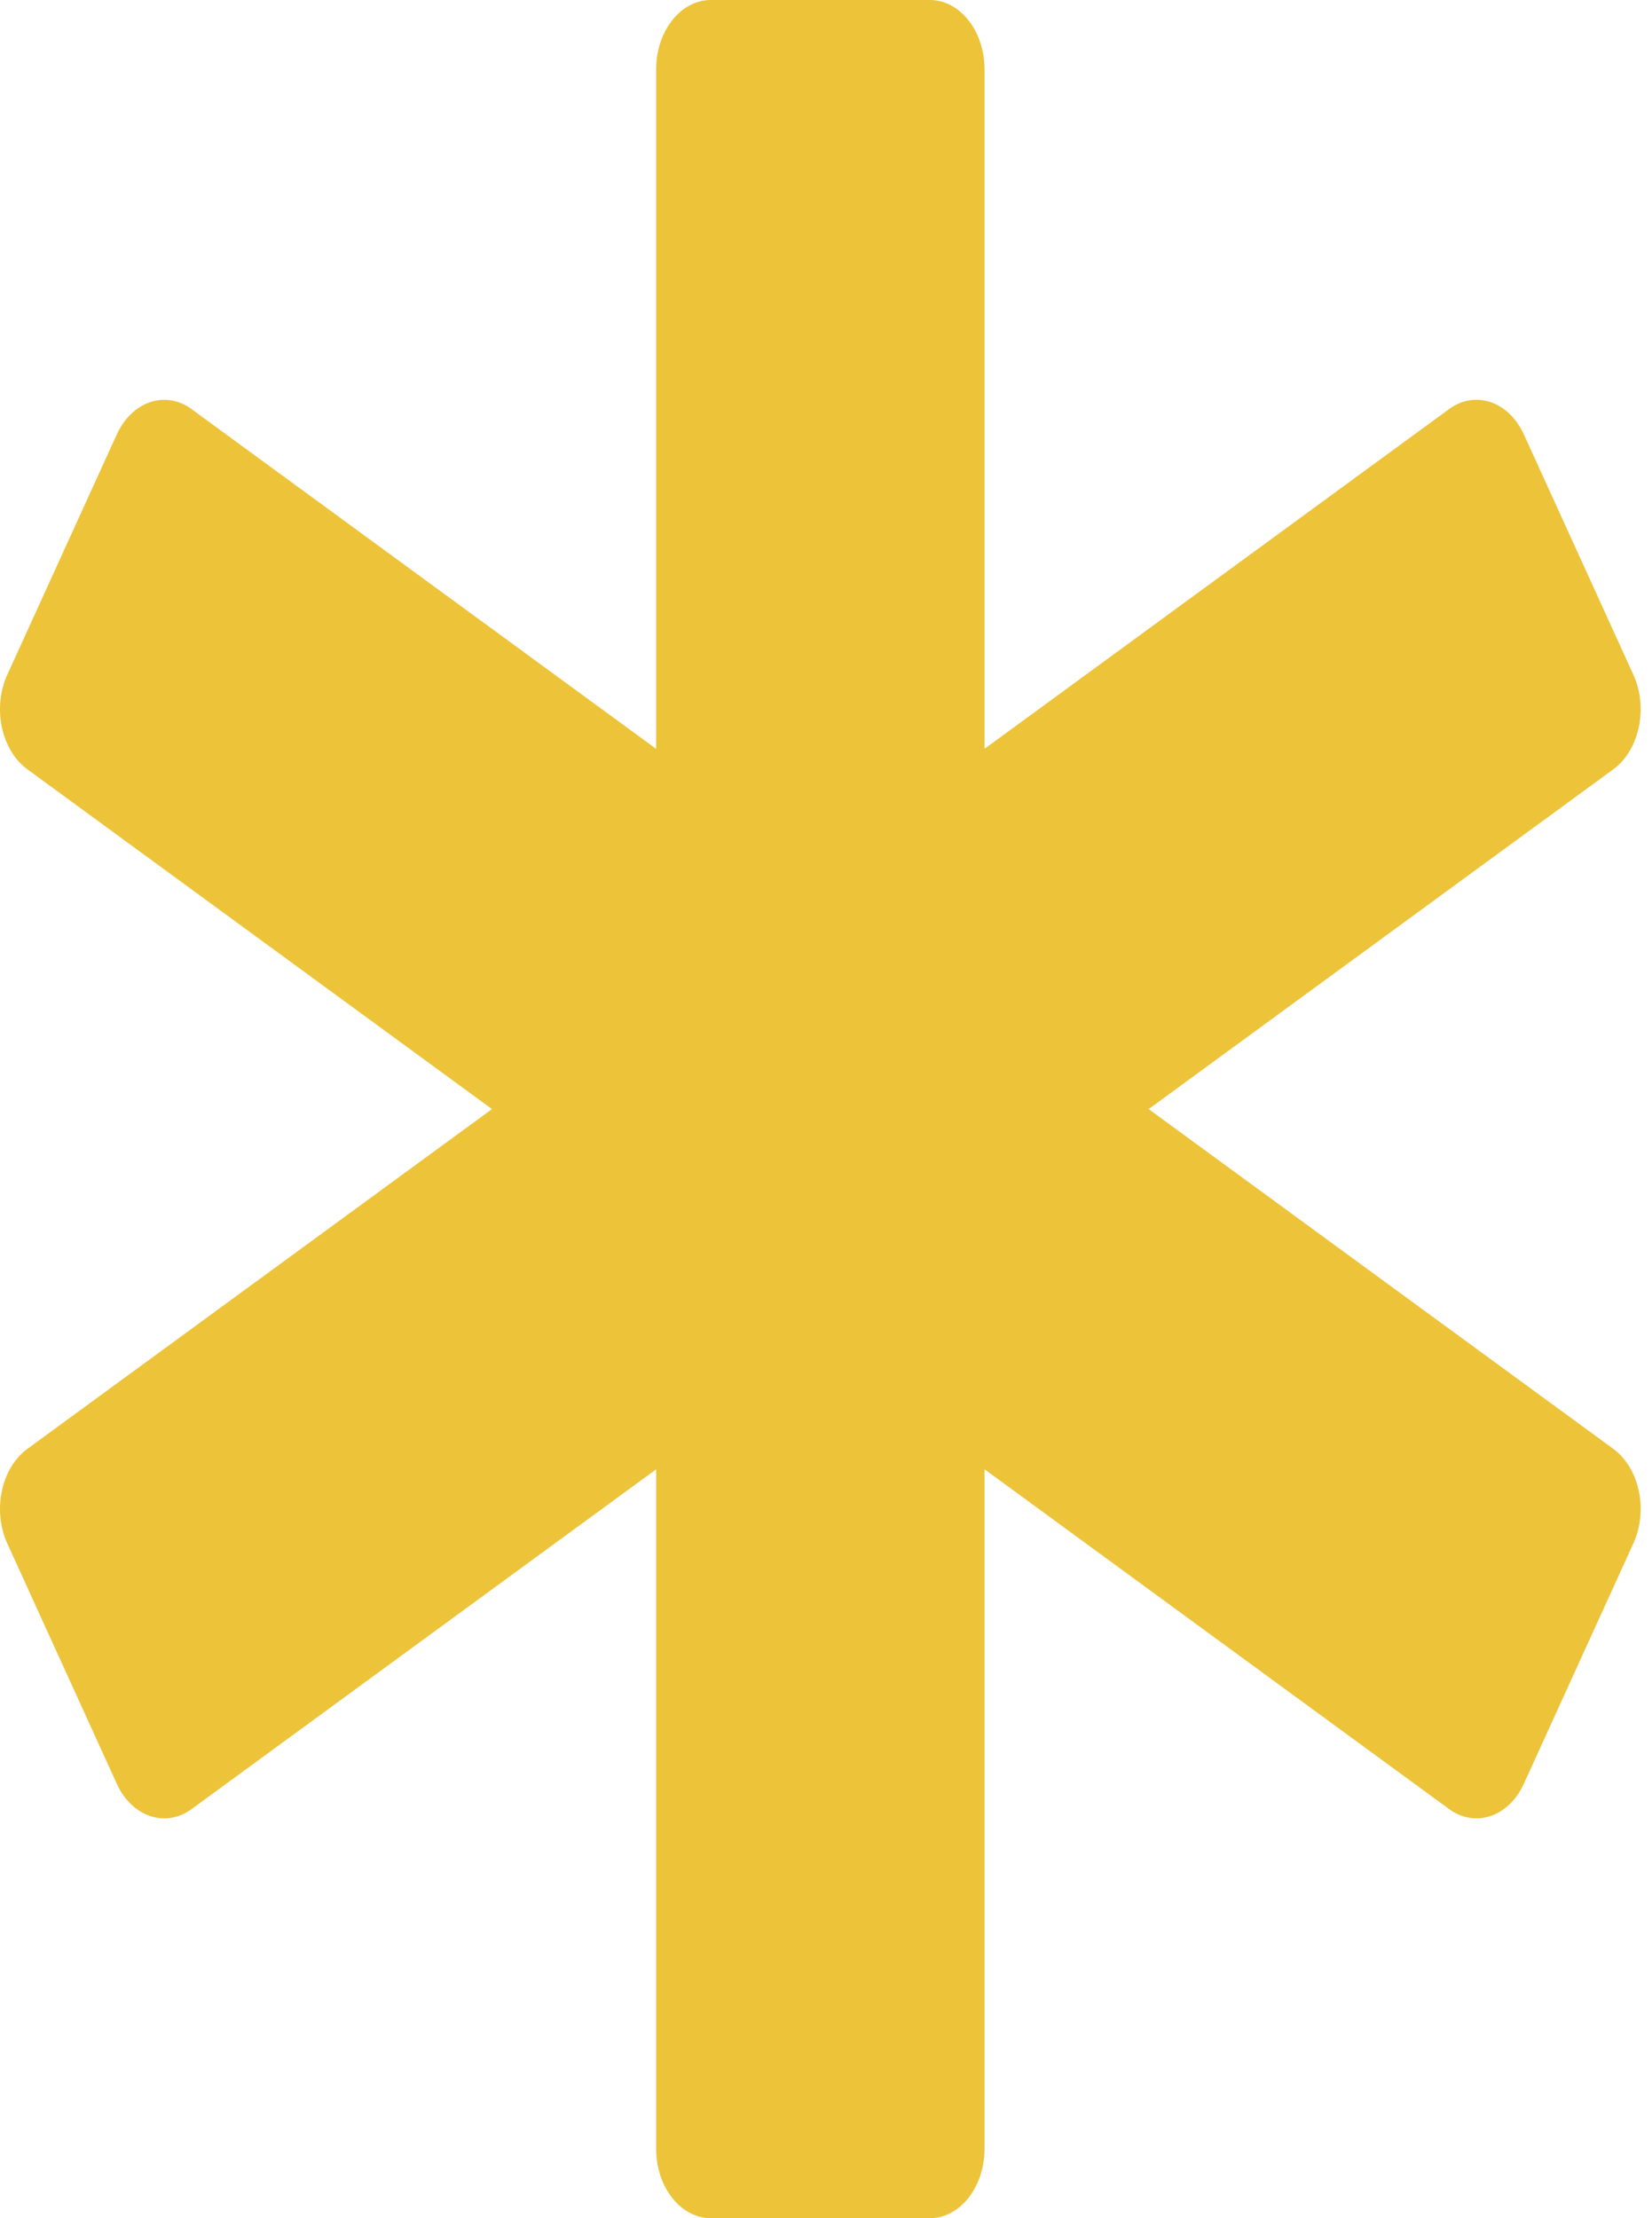 <?xml version="1.0" encoding="UTF-8"?> <svg xmlns="http://www.w3.org/2000/svg" width="38" height="51" viewBox="0 0 38 51" fill="none"> <path d="M37.11 33.312L26.422 25.5L37.11 17.688C37.712 17.247 37.918 16.273 37.57 15.51L35.053 9.989C34.705 9.227 33.935 8.965 33.333 9.405L22.646 17.217V1.594C22.646 0.713 22.082 0 21.387 0H16.352C15.657 0 15.093 0.713 15.093 1.594V17.218L4.406 9.406C3.804 8.966 3.034 9.228 2.686 9.99L0.169 15.51C-0.179 16.272 0.027 17.247 0.63 17.688L11.317 25.5L0.63 33.312C0.027 33.753 -0.179 34.728 0.169 35.49L2.686 41.011C3.034 41.773 3.804 42.034 4.406 41.595L15.093 33.782V49.406C15.093 50.287 15.657 51 16.352 51H21.387C22.082 51 22.646 50.287 22.646 49.406V33.781L33.333 41.594C33.935 42.034 34.705 41.773 35.053 41.01L37.57 35.489C37.918 34.727 37.712 33.753 37.11 33.312Z" fill="#EDC339"></path> </svg> 